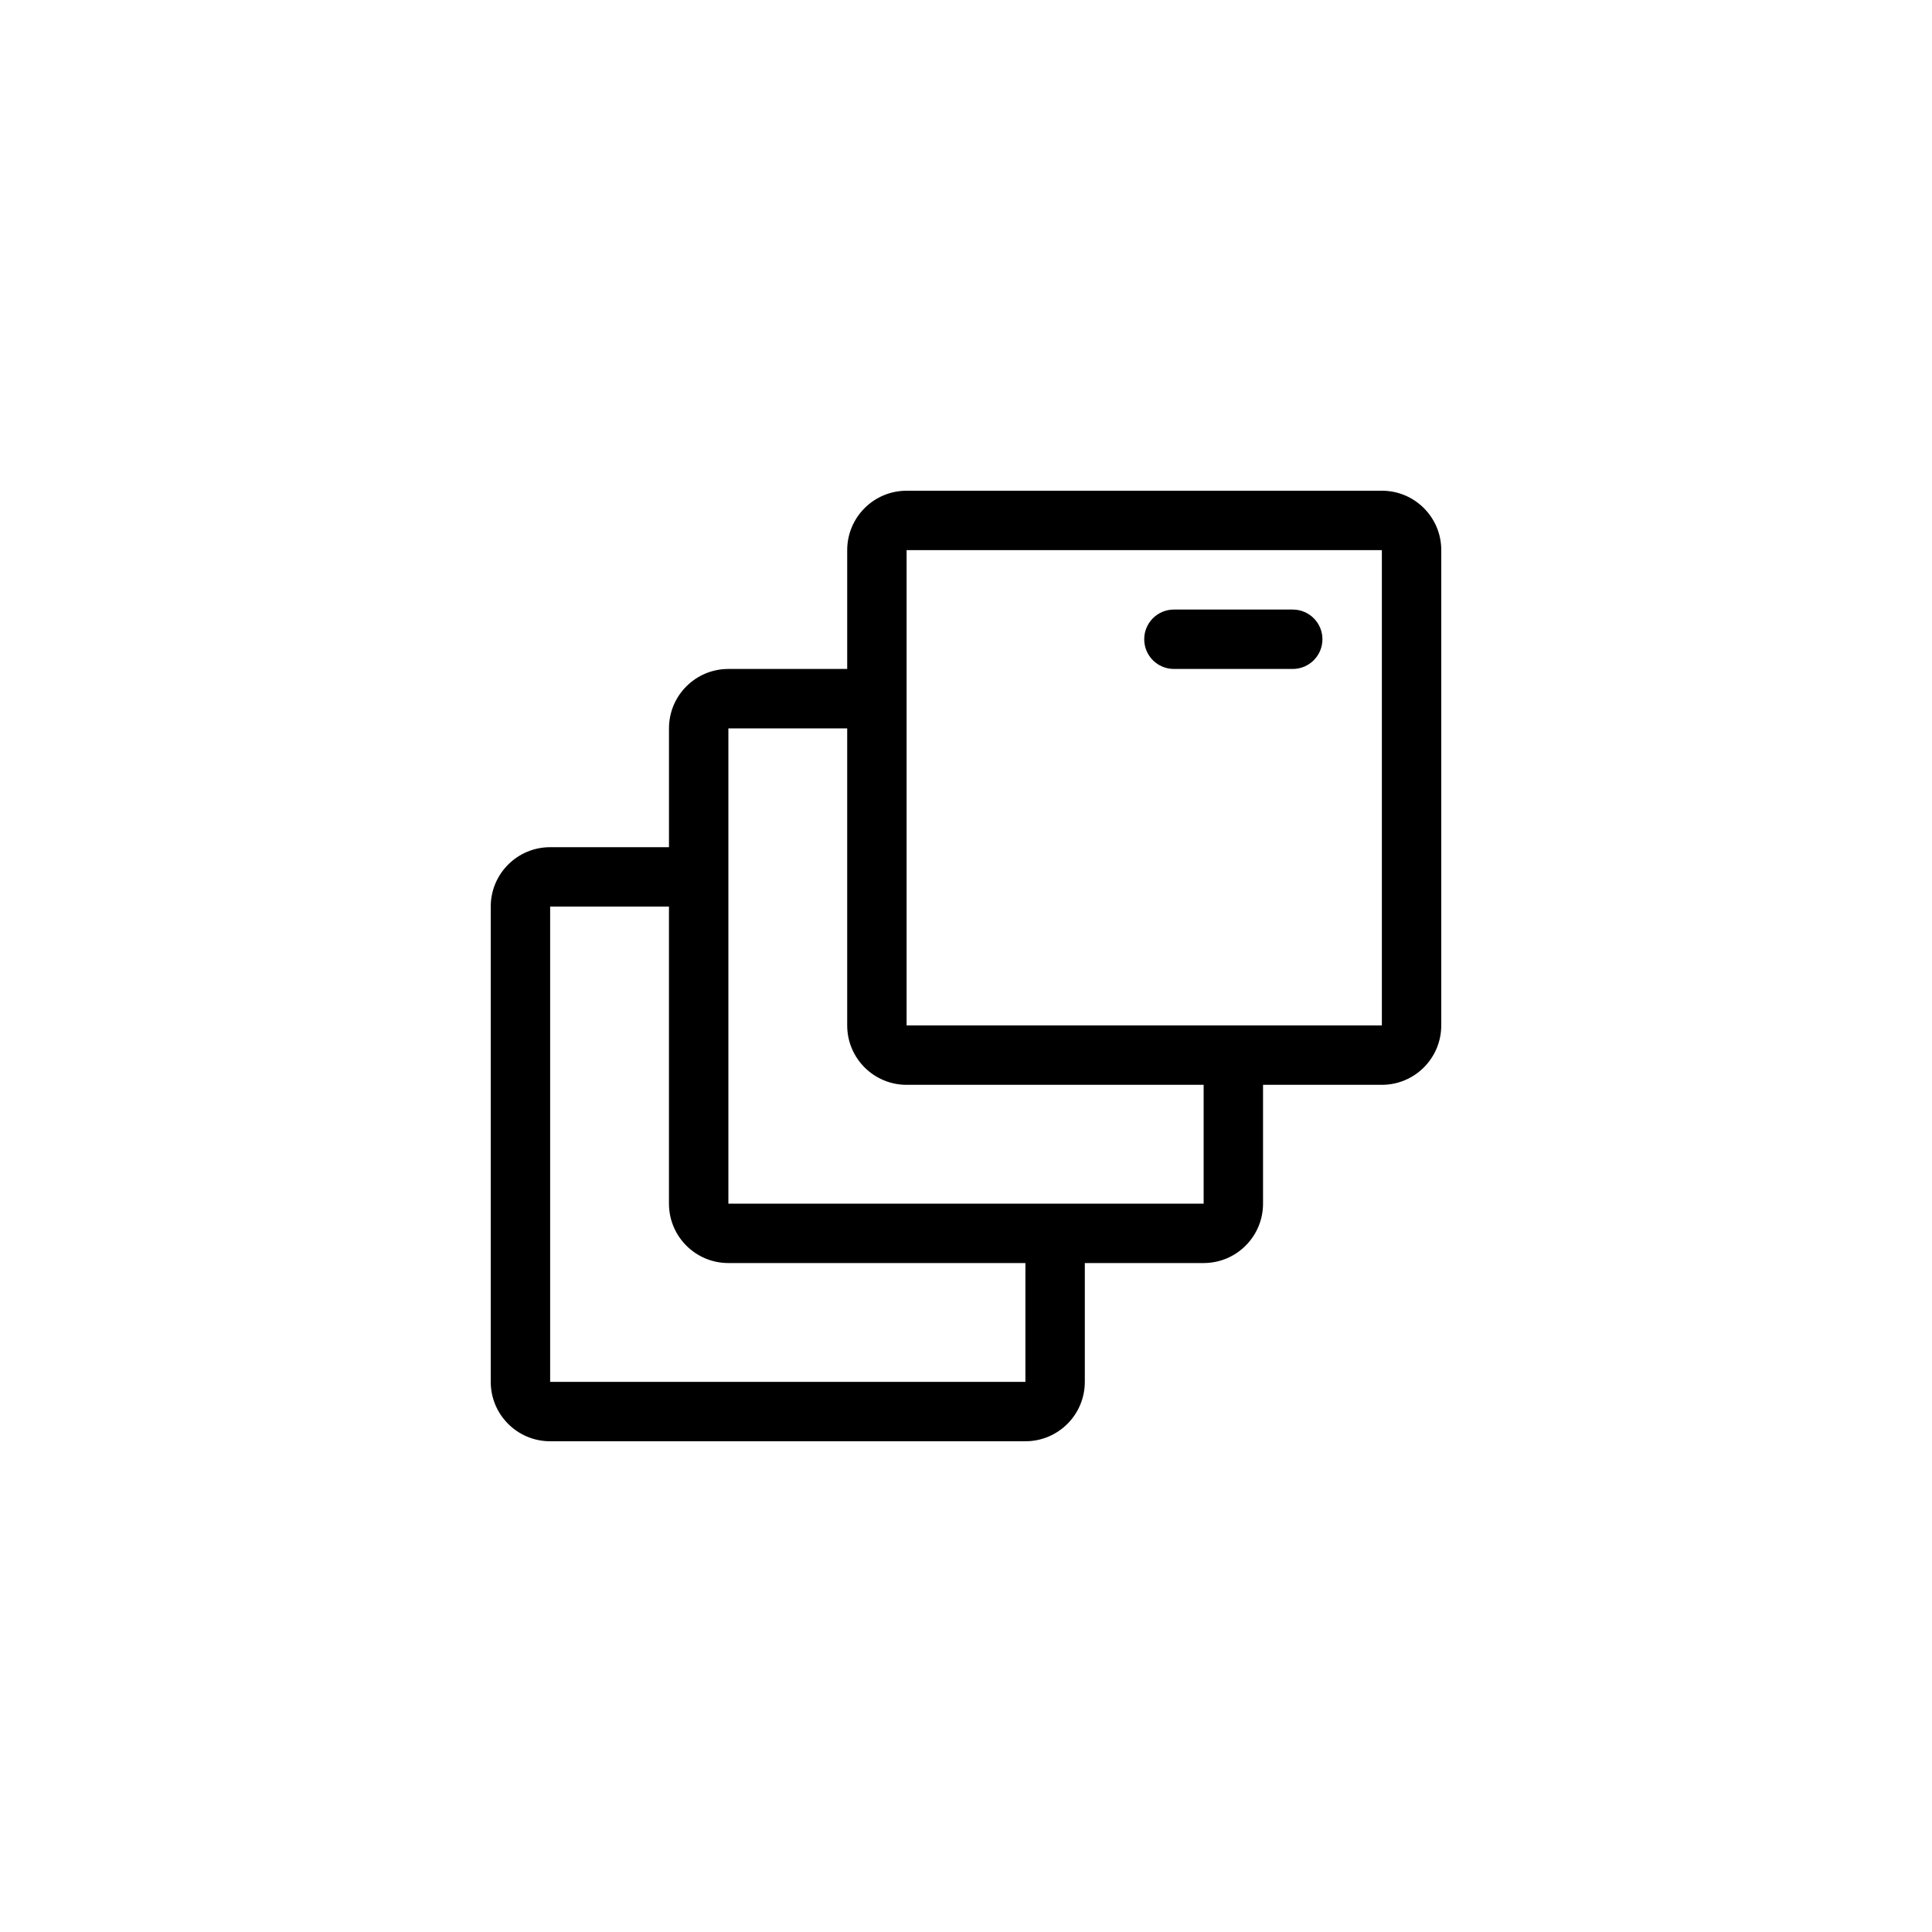 <?xml version="1.0" encoding="UTF-8"?>
<!-- Uploaded to: ICON Repo, www.iconrepo.com, Generator: ICON Repo Mixer Tools -->
<svg fill="#000000" width="800px" height="800px" version="1.1" viewBox="144 144 512 512" xmlns="http://www.w3.org/2000/svg">
 <g>
  <path d="m455.1 321.28h31.488c4.348 0 7.871-3.523 7.871-7.871s-3.523-7.871-7.871-7.871h-31.488c-4.348 0-7.871 3.523-7.871 7.871s3.523 7.871 7.871 7.871z"/>
  <path d="m510.21 274.05h-125.95c-8.695 0-15.742 7.047-15.742 15.742v31.488h-31.488c-8.695 0-15.742 7.047-15.742 15.742v31.488l-31.492 0.004c-8.695 0-15.742 7.047-15.742 15.742v125.95c0 8.695 7.047 15.742 15.742 15.742h125.95c8.695 0 15.742-7.047 15.742-15.742v-31.488h31.488c8.695 0 15.742-7.047 15.742-15.742v-31.488h31.488c8.695 0 15.742-7.047 15.742-15.742l0.004-125.96c0-8.695-7.047-15.742-15.742-15.742zm-94.465 236.16h-125.95v-125.95h31.488v78.719c0 8.695 7.047 15.742 15.742 15.742h78.719zm47.234-47.23h-125.95v-125.95h31.488v78.719c0 8.695 7.051 15.742 15.742 15.742h78.719zm47.23-47.234h-125.95v-125.95h125.95z"/>
 </g>
</svg>
